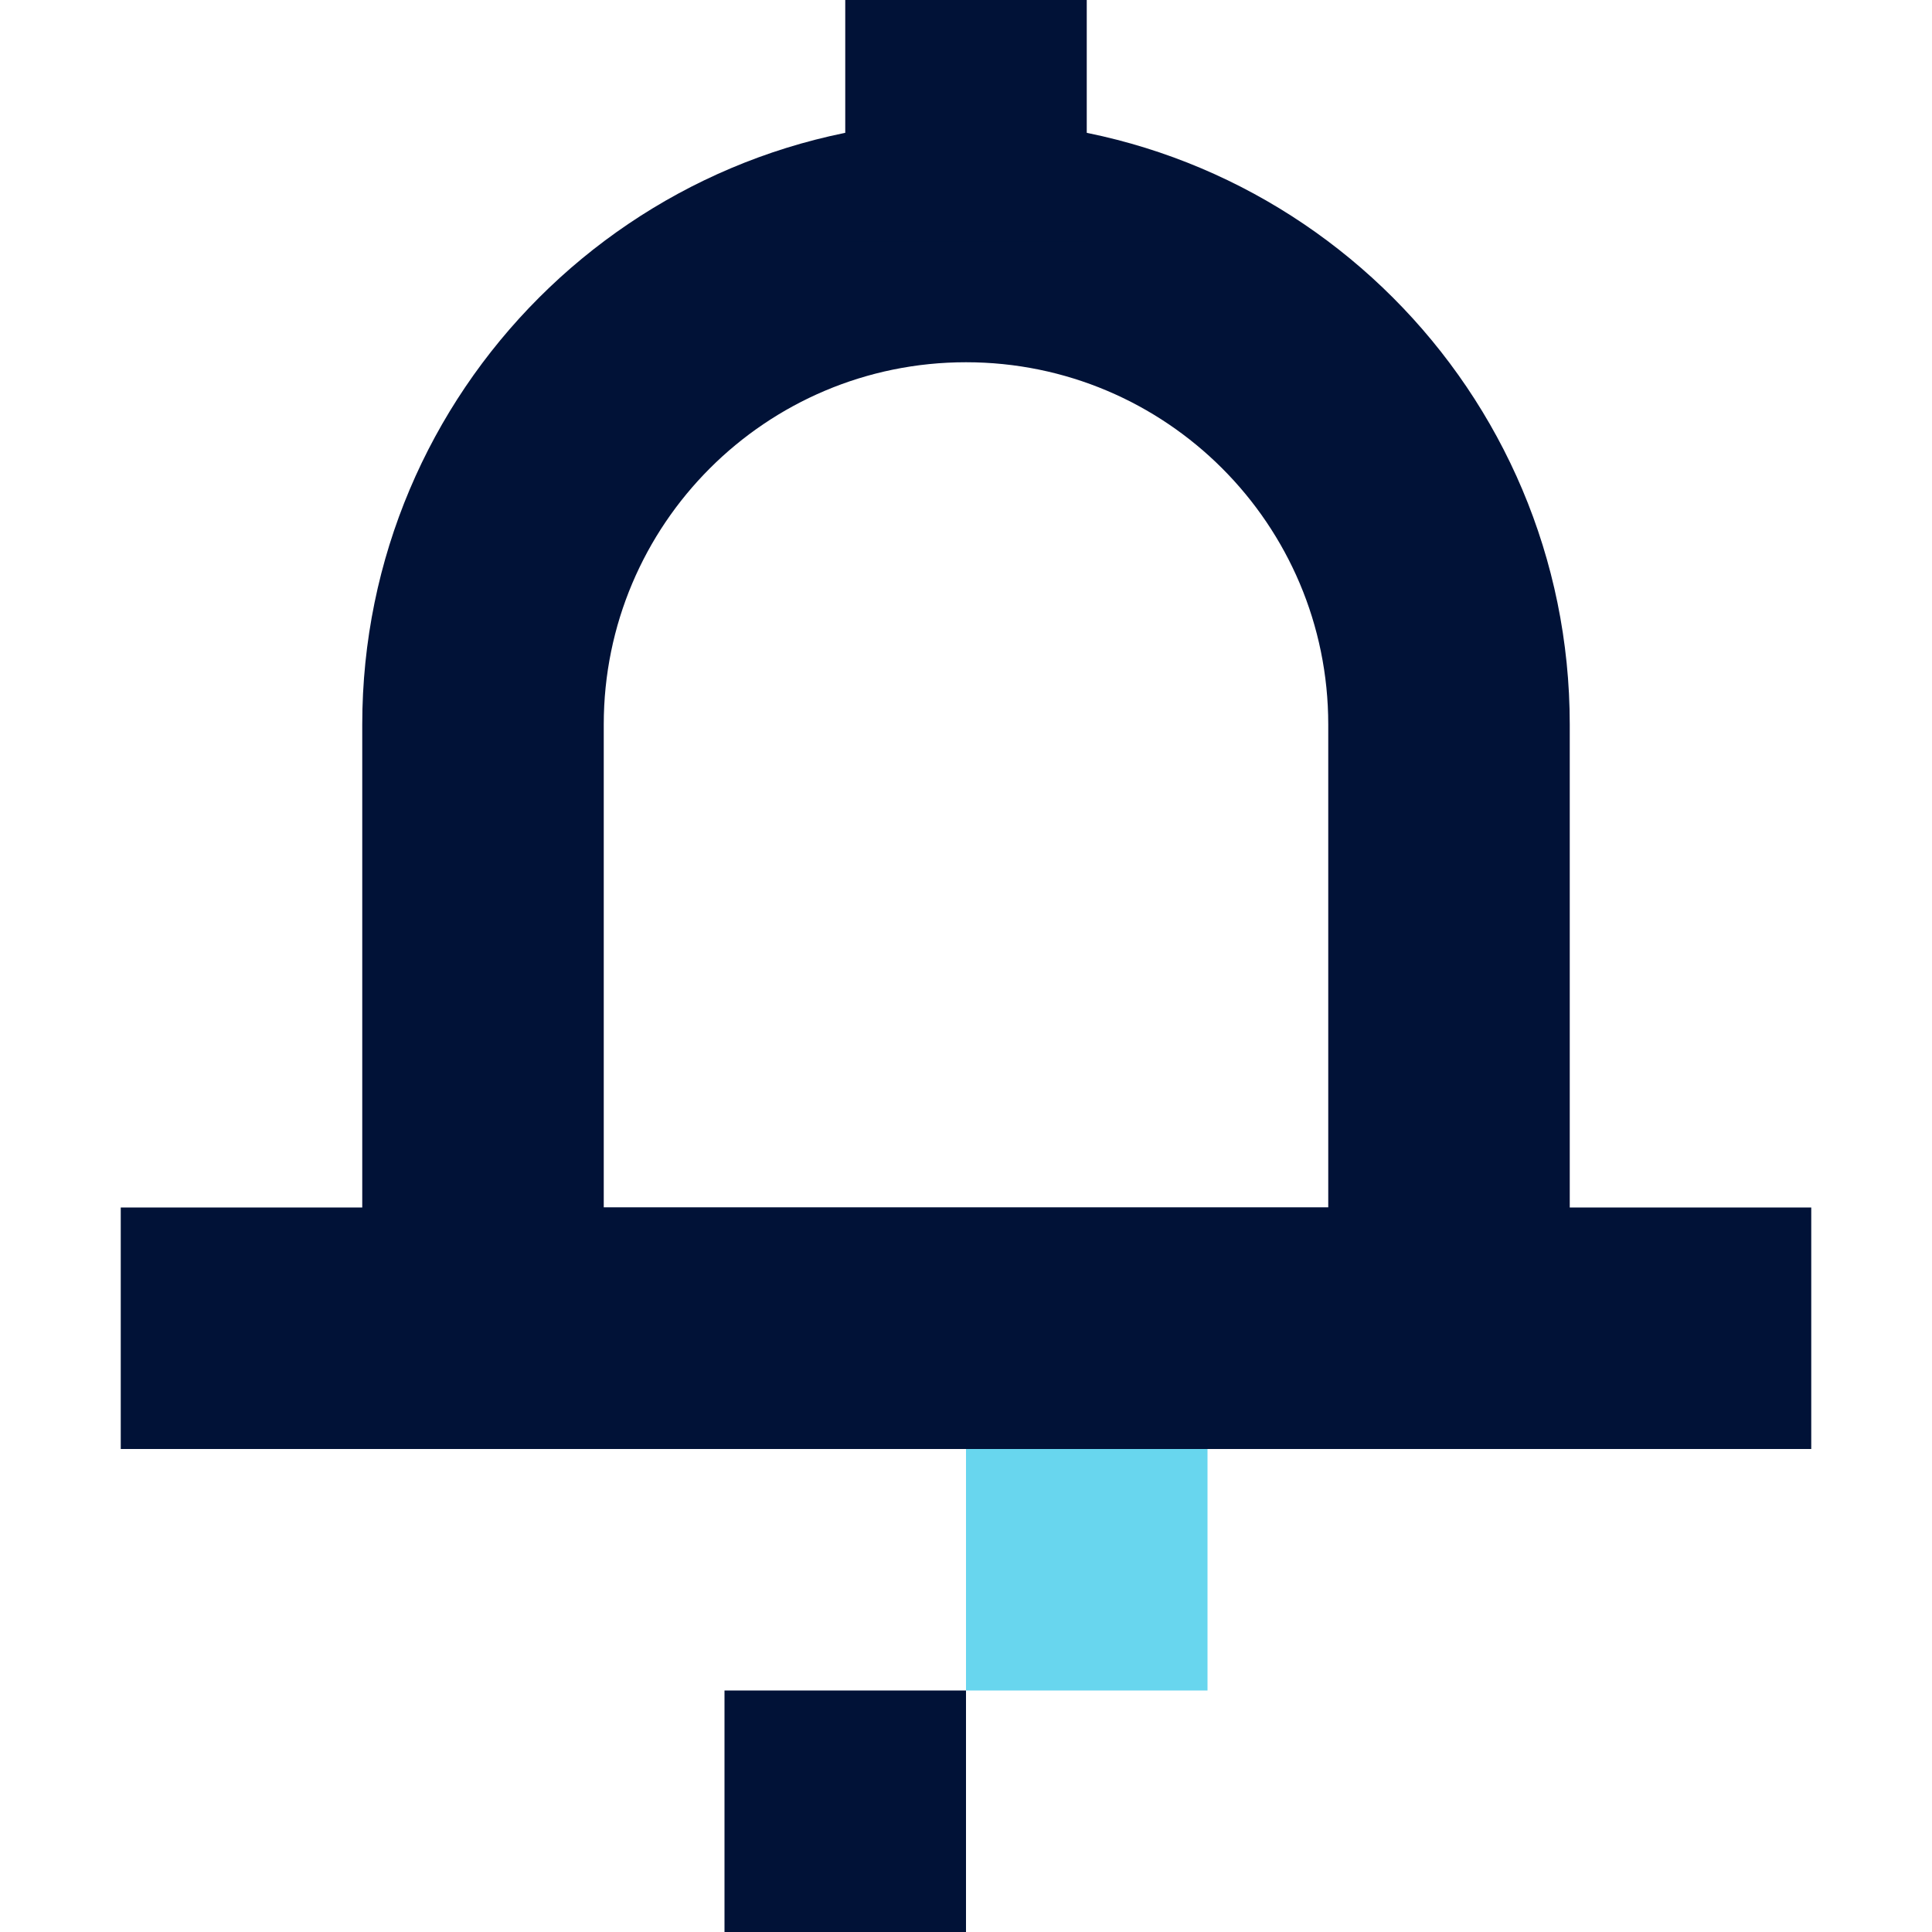 <svg width="32" height="32" viewBox="0 0 32 32" fill="none" xmlns="http://www.w3.org/2000/svg">
<rect x="2" y="20" width="28" height="4" fill="#011237"/>
<rect x="12" y="28" width="4" height="4" fill="#011237"/>
<path fill-rule="evenodd" clip-rule="evenodd" d="M22 20V12C22 8.686 19.314 6 16 6C12.686 6 10 8.686 10 12V20H22ZM16 2C10.477 2 6 6.477 6 12V24H26V12C26 6.477 21.523 2 16 2Z" fill="#011237"/>
<rect x="14" width="4" height="4" fill="#011237"/>
<rect x="16" y="24" width="4" height="4" fill="#68D6EE"/>
</svg>
